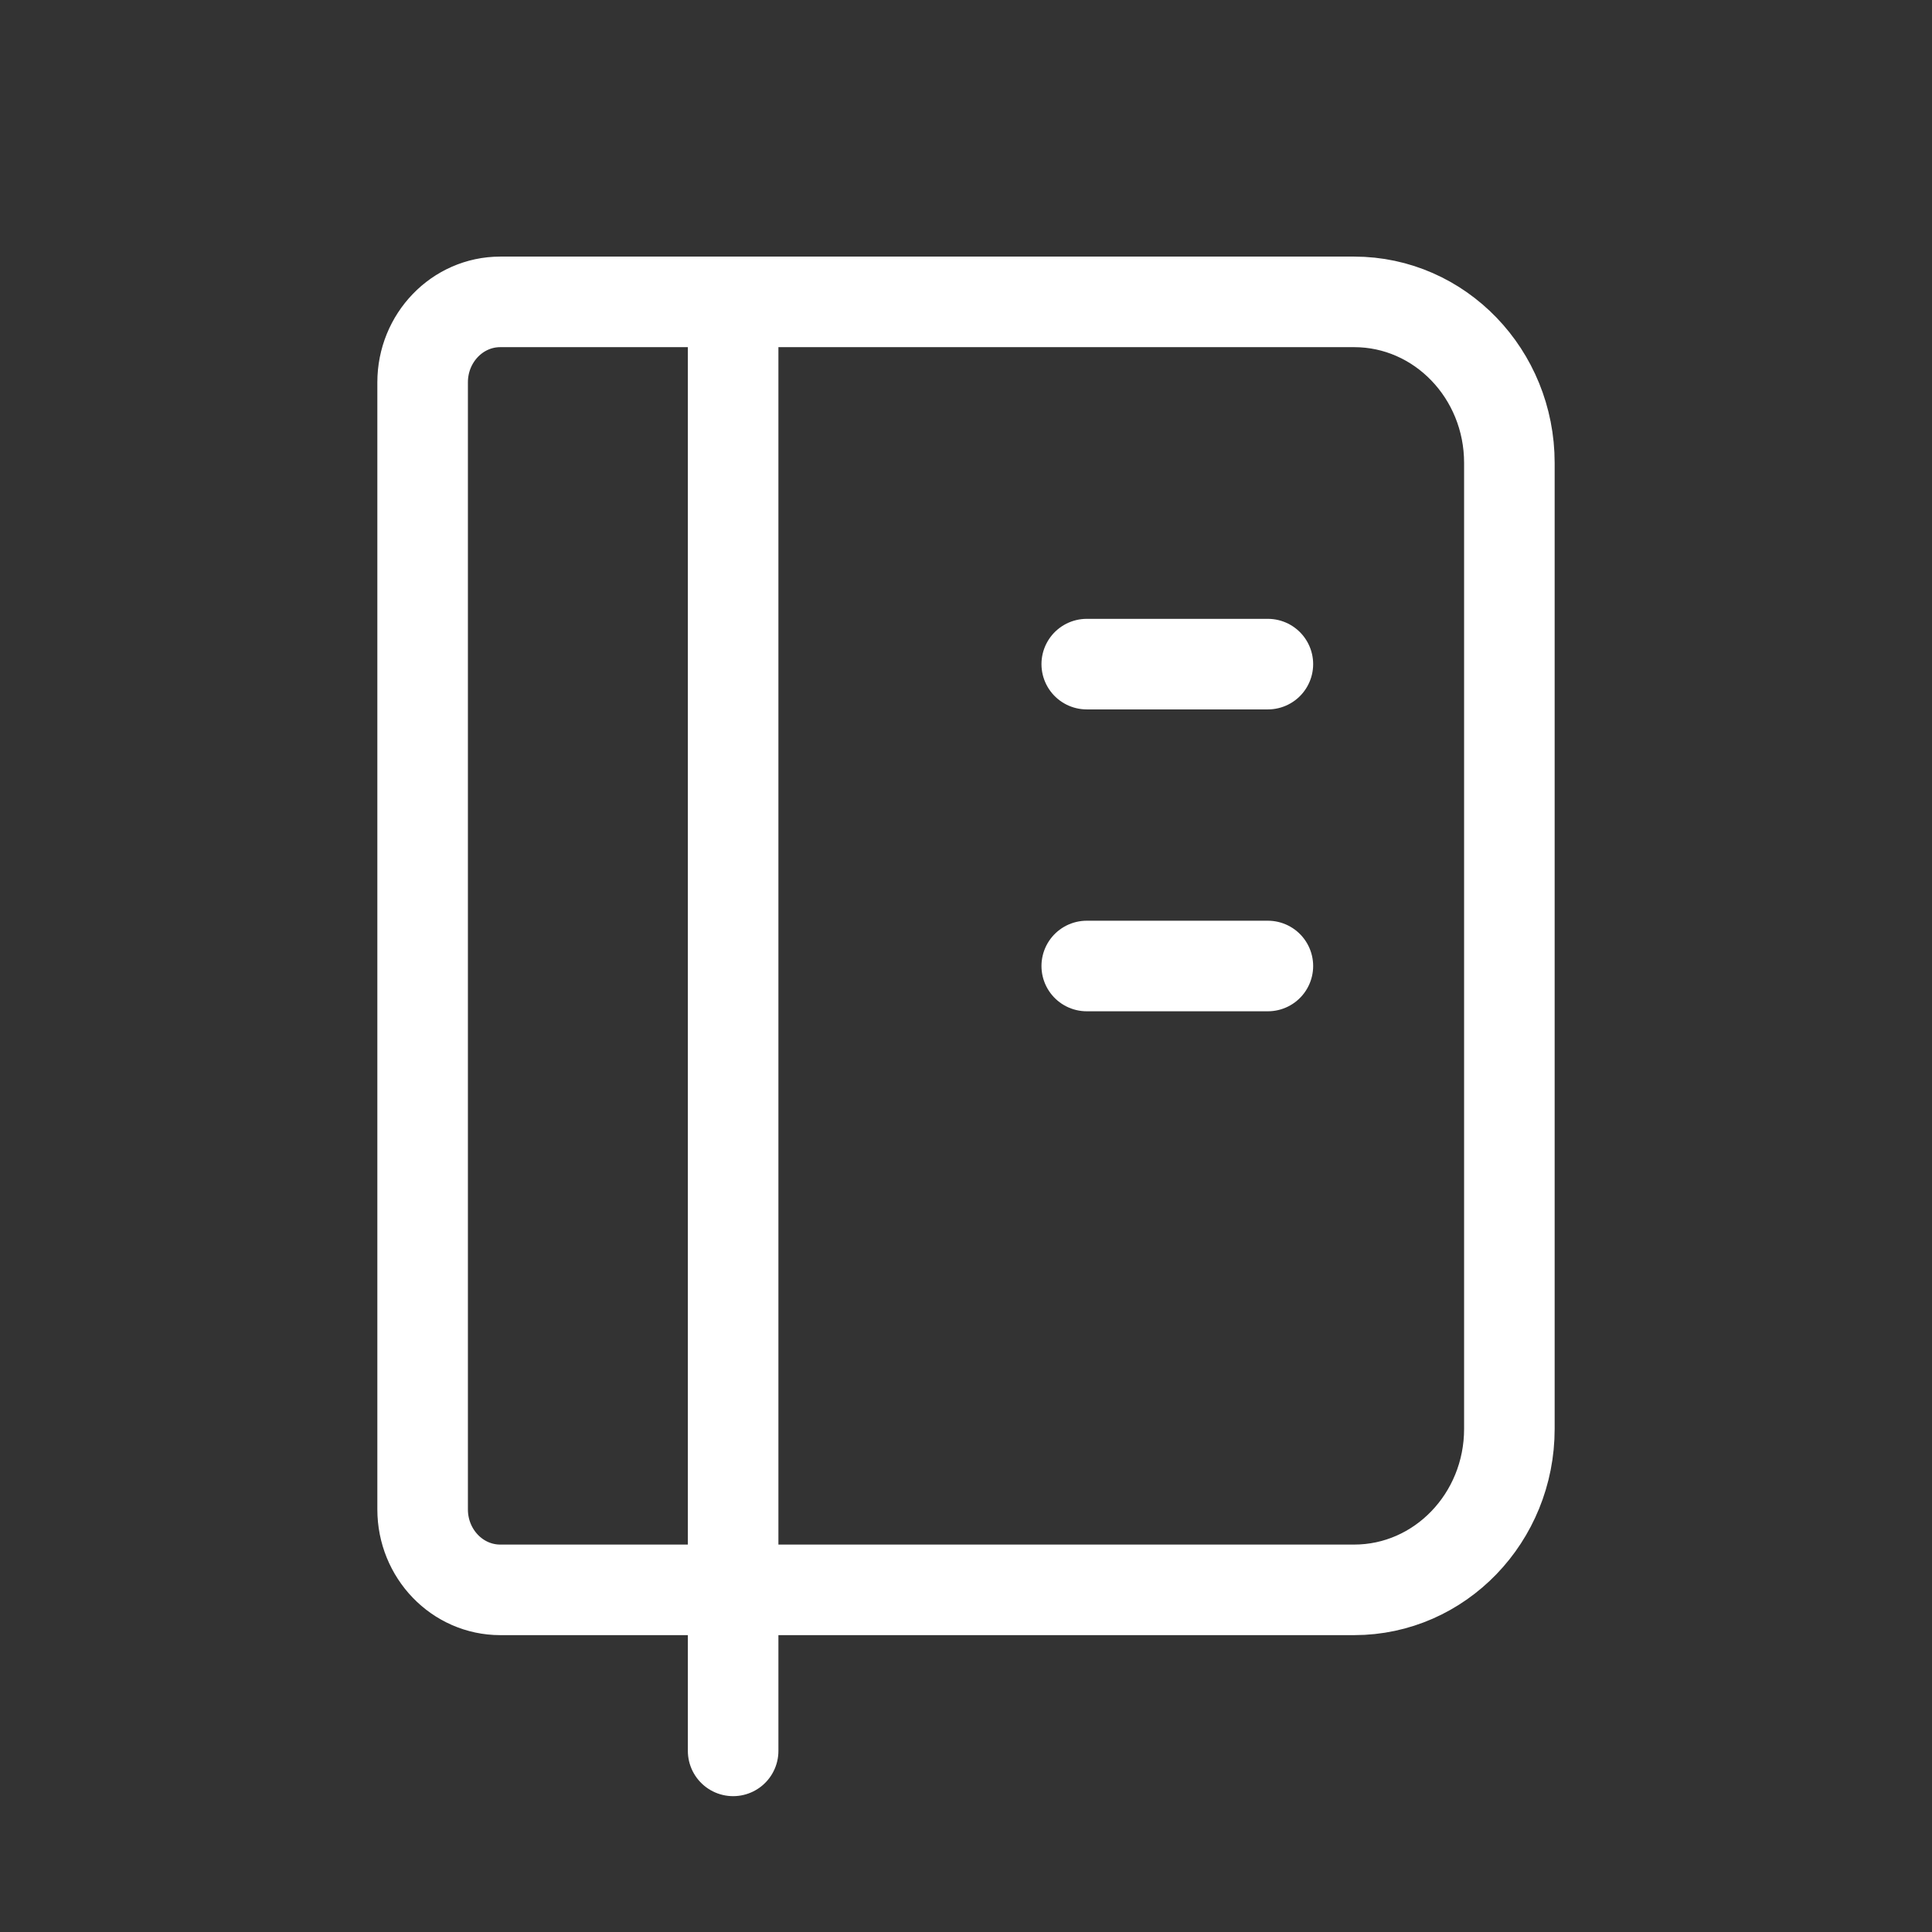 <?xml version="1.0" encoding="UTF-8"?>
<svg width="32px" height="32px" viewBox="0 0 32 32" version="1.1" xmlns="http://www.w3.org/2000/svg" xmlns:xlink="http://www.w3.org/1999/xlink">
    <rect x="0" y="0" width="32" height="32" fill="#333333" stroke="none"/>
    <title>Icon_Repertoire</title>
    <g id="Desktop" stroke="none" stroke-width="1" fill="none" fill-rule="evenodd">
        <g id="16.-Contact-Page-Desktop" transform="translate(-163, -866)">
            <g id="Group-8" transform="translate(151, 854)">
                <g id="Icon_Repertoire" transform="translate(12, 12)">
                    <polygon id="Path" points="0 0 32 0 32 32 0 32"></polygon>
                    <path d="M8.286,5 L22.429,5 C23.849,5 25,6.194 25,7.667 L25,23.667 C25,25.139 23.849,26.333 22.429,26.333 L8.286,26.333 C7.576,26.333 7,25.736 7,25 L7,6.333 C7,5.597 7.576,5 8.286,5 M12.143,5 L12.143,29" id="Shape" stroke="#FFFFFF" stroke-width="1.5" stroke-linecap="round" stroke-linejoin="round"></path>
                    <line x1="18" y1="11" x2="21" y2="11" id="Path" stroke="#FFFFFF" stroke-width="1.5" stroke-linecap="round" stroke-linejoin="round"></line>
                    <line x1="18" y1="16" x2="21" y2="16" id="Path" stroke="#FFFFFF" stroke-width="1.5" stroke-linecap="round" stroke-linejoin="round"></line>
                </g>
            </g>
        </g>
    </g>
</svg>